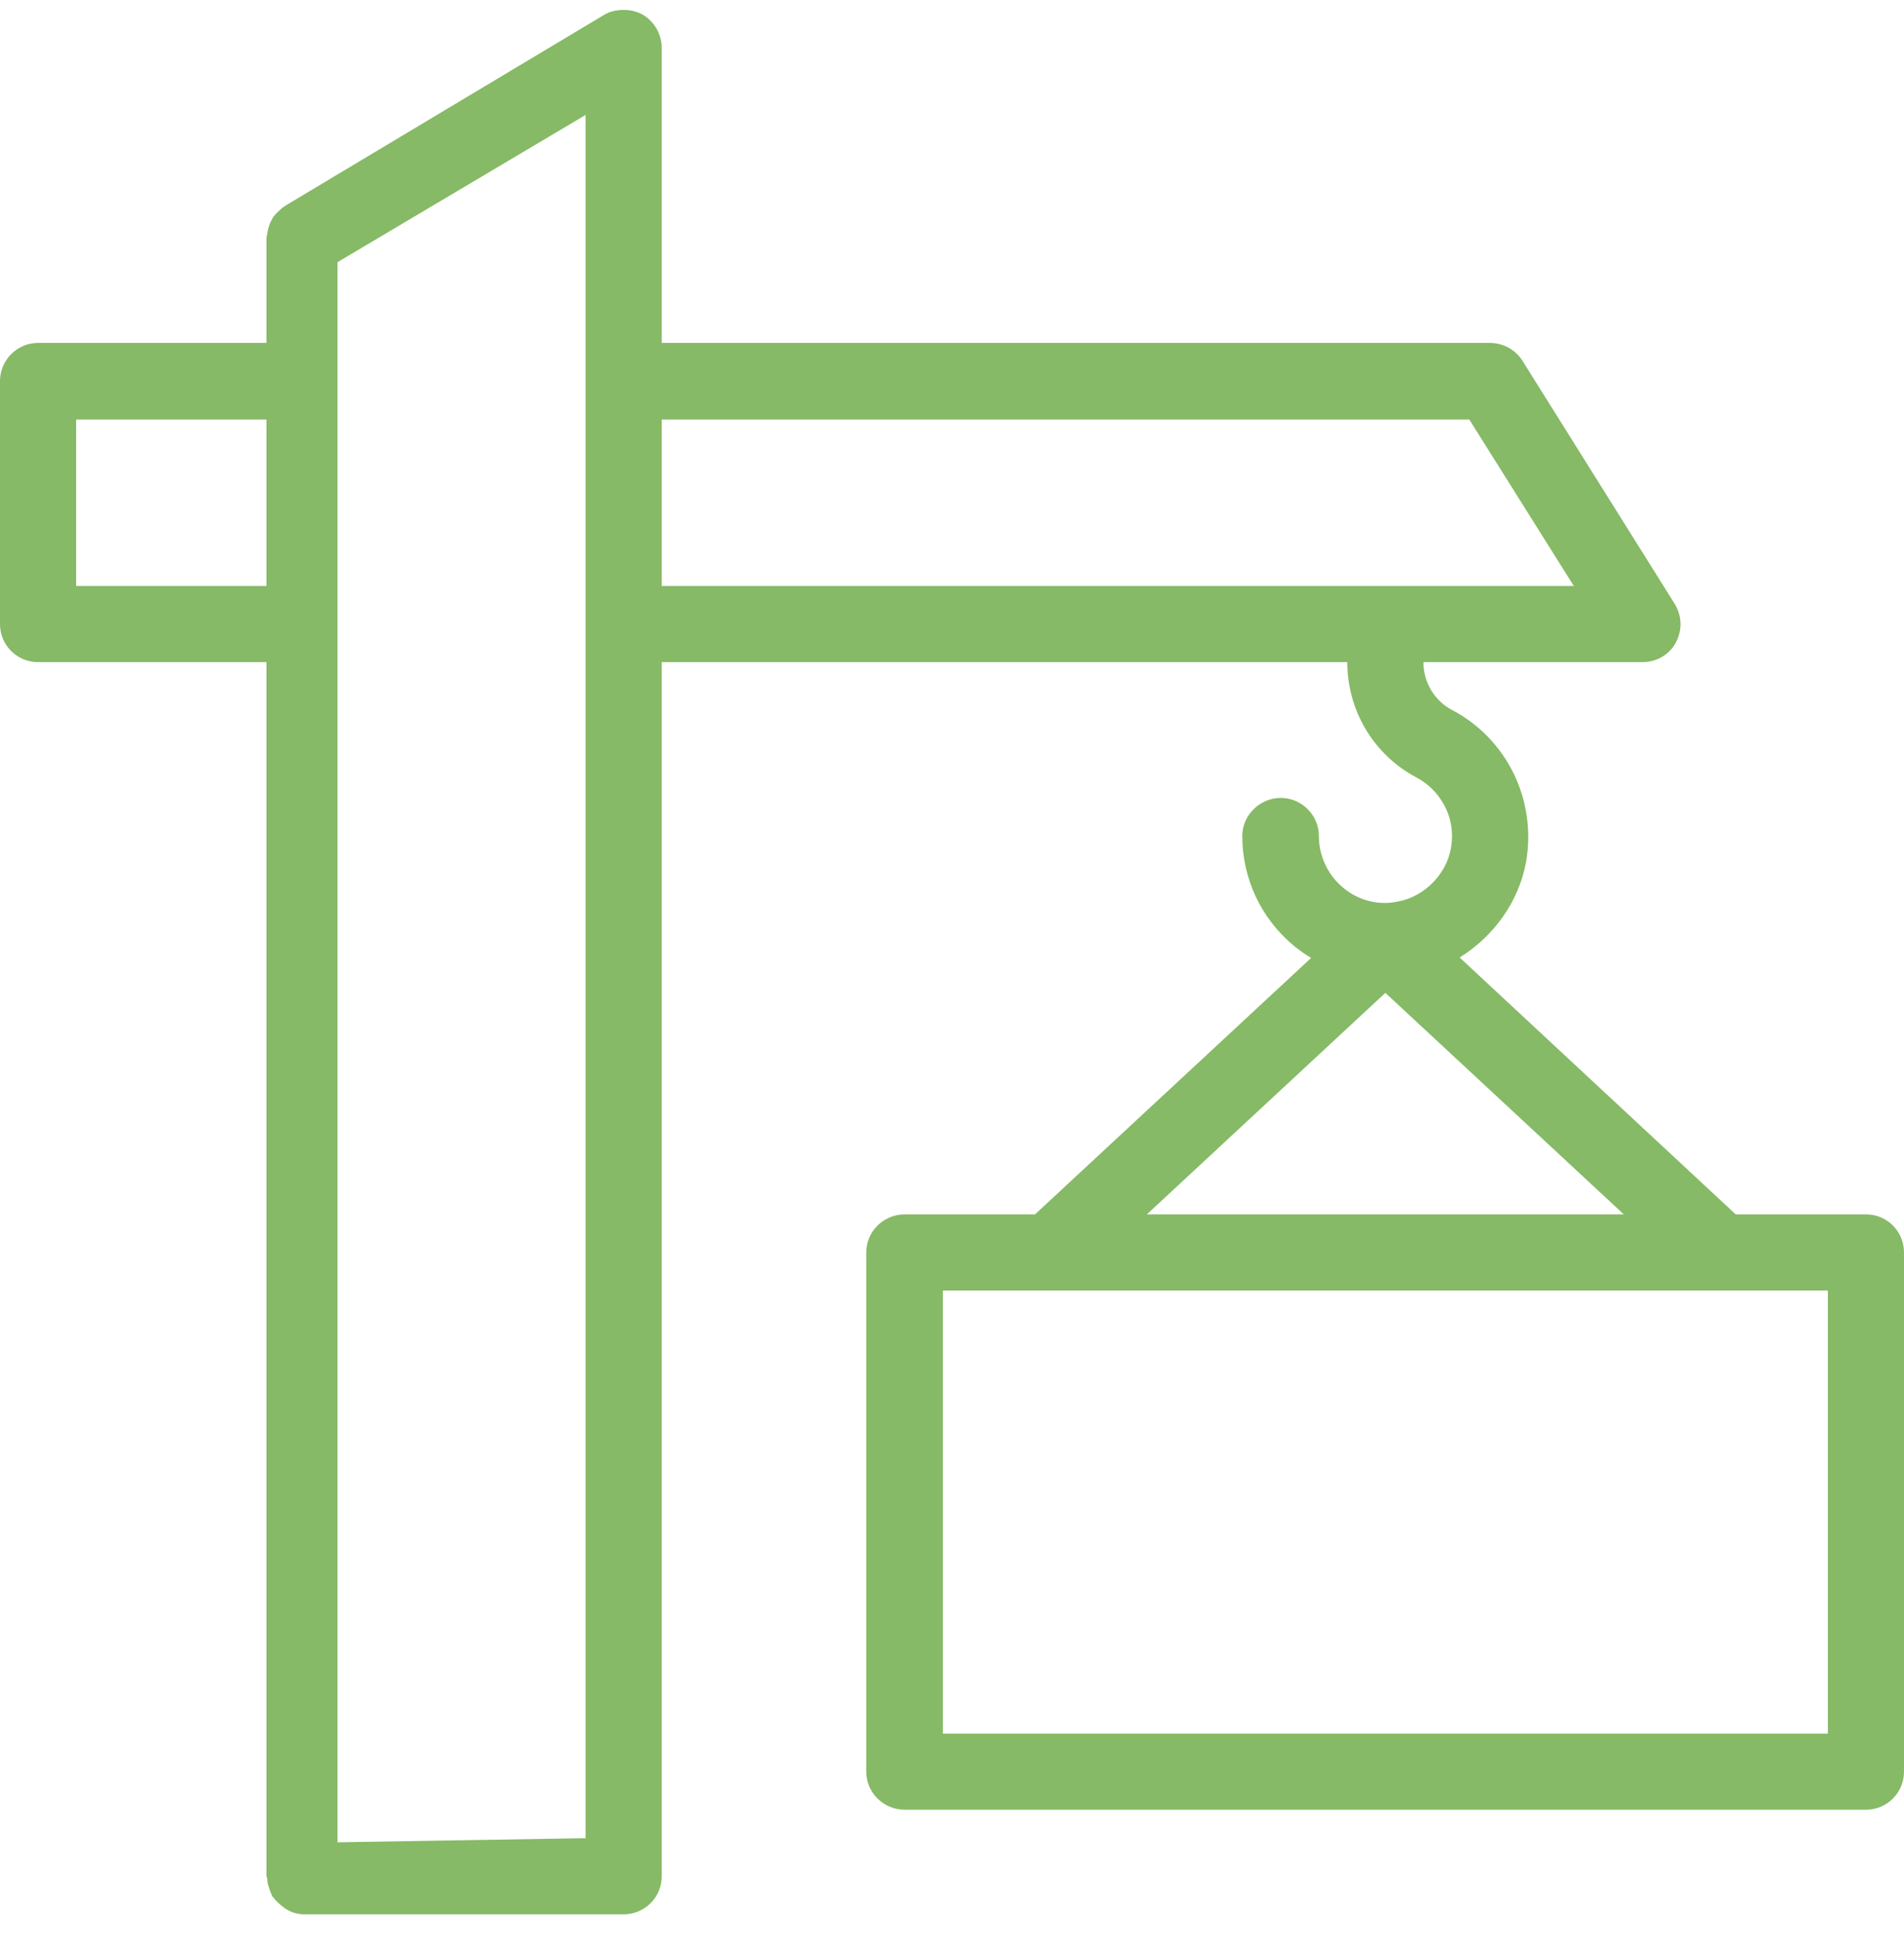 <svg width="48" height="49" viewBox="0 0 48 49" fill="none" xmlns="http://www.w3.org/2000/svg">
<g clip-path="url(#clip0_2044_318)">
<path d="M47.041 30.608H43.757L36.798 24.134C37.653 23.603 38.289 22.735 38.474 21.718C38.74 20.157 37.988 18.62 36.601 17.892C36.162 17.66 35.884 17.198 35.884 16.689H41.41C41.757 16.689 42.081 16.504 42.243 16.204C42.416 15.892 42.405 15.522 42.22 15.221L38.382 9.094C38.208 8.816 37.896 8.643 37.561 8.643H16.682V1.21C16.682 0.863 16.497 0.539 16.197 0.366C16.046 0.285 15.884 0.25 15.723 0.25C15.549 0.25 15.376 0.285 15.225 0.377L7.191 5.186C7.191 5.186 7.168 5.198 7.168 5.21C7.145 5.21 7.121 5.233 7.098 5.256C7.029 5.314 6.96 5.383 6.902 5.452C6.902 5.464 6.879 5.475 6.879 5.487C6.879 5.487 6.875 5.495 6.867 5.51C6.809 5.603 6.775 5.707 6.751 5.811C6.74 5.845 6.74 5.869 6.74 5.892C6.728 5.926 6.717 5.973 6.717 6.007V8.643H0.96C0.428 8.643 0 9.082 0 9.603V15.73C0 16.262 0.428 16.689 0.96 16.689H6.717V47.291C6.717 47.291 6.74 47.348 6.74 47.371C6.74 47.441 6.751 47.499 6.775 47.556C6.798 47.626 6.809 47.684 6.844 47.741C6.855 47.764 6.855 47.788 6.879 47.811C6.89 47.834 6.913 47.845 6.925 47.868C6.994 47.949 7.075 48.019 7.168 48.088C7.179 48.1 7.191 48.111 7.202 48.111C7.225 48.123 7.237 48.134 7.26 48.146C7.387 48.215 7.526 48.25 7.676 48.25H15.723C16.254 48.25 16.682 47.822 16.682 47.291V16.689H33.965C33.965 17.915 34.636 19.025 35.699 19.591C36.243 19.869 36.728 20.539 36.578 21.383C36.462 22.042 35.896 22.608 35.237 22.724C35.121 22.747 35.017 22.759 34.913 22.759C34.52 22.759 34.15 22.62 33.85 22.366C33.468 22.042 33.249 21.568 33.249 21.071C33.249 20.539 32.809 20.111 32.289 20.111C31.769 20.111 31.318 20.539 31.318 21.071C31.318 22.146 31.792 23.152 32.613 23.834C32.751 23.949 32.902 24.053 33.052 24.146L26.093 30.608H22.809C22.277 30.608 21.838 31.036 21.838 31.568V44.655C21.838 45.186 22.277 45.614 22.809 45.614H47.041C47.572 45.614 48 45.186 48 44.655V31.568C48 31.036 47.572 30.608 47.041 30.608ZM6.717 14.77H1.919V10.574H6.717V14.77ZM14.763 46.331L8.509 46.435V6.608L14.763 2.897V46.331ZM16.682 14.77V10.574H37.041L39.676 14.77H16.682ZM34.925 25.025L40.936 30.608H28.913L34.925 25.025ZM46.081 43.695H23.769V32.528H46.081V43.695Z" fill="#86BA66"/>
</g>
<defs>
<clipPath id="clip0_2044_318">
<rect width="48" height="48" fill="white" transform="translate(0 0.25)"/>
</clipPath>
</defs>
</svg>
